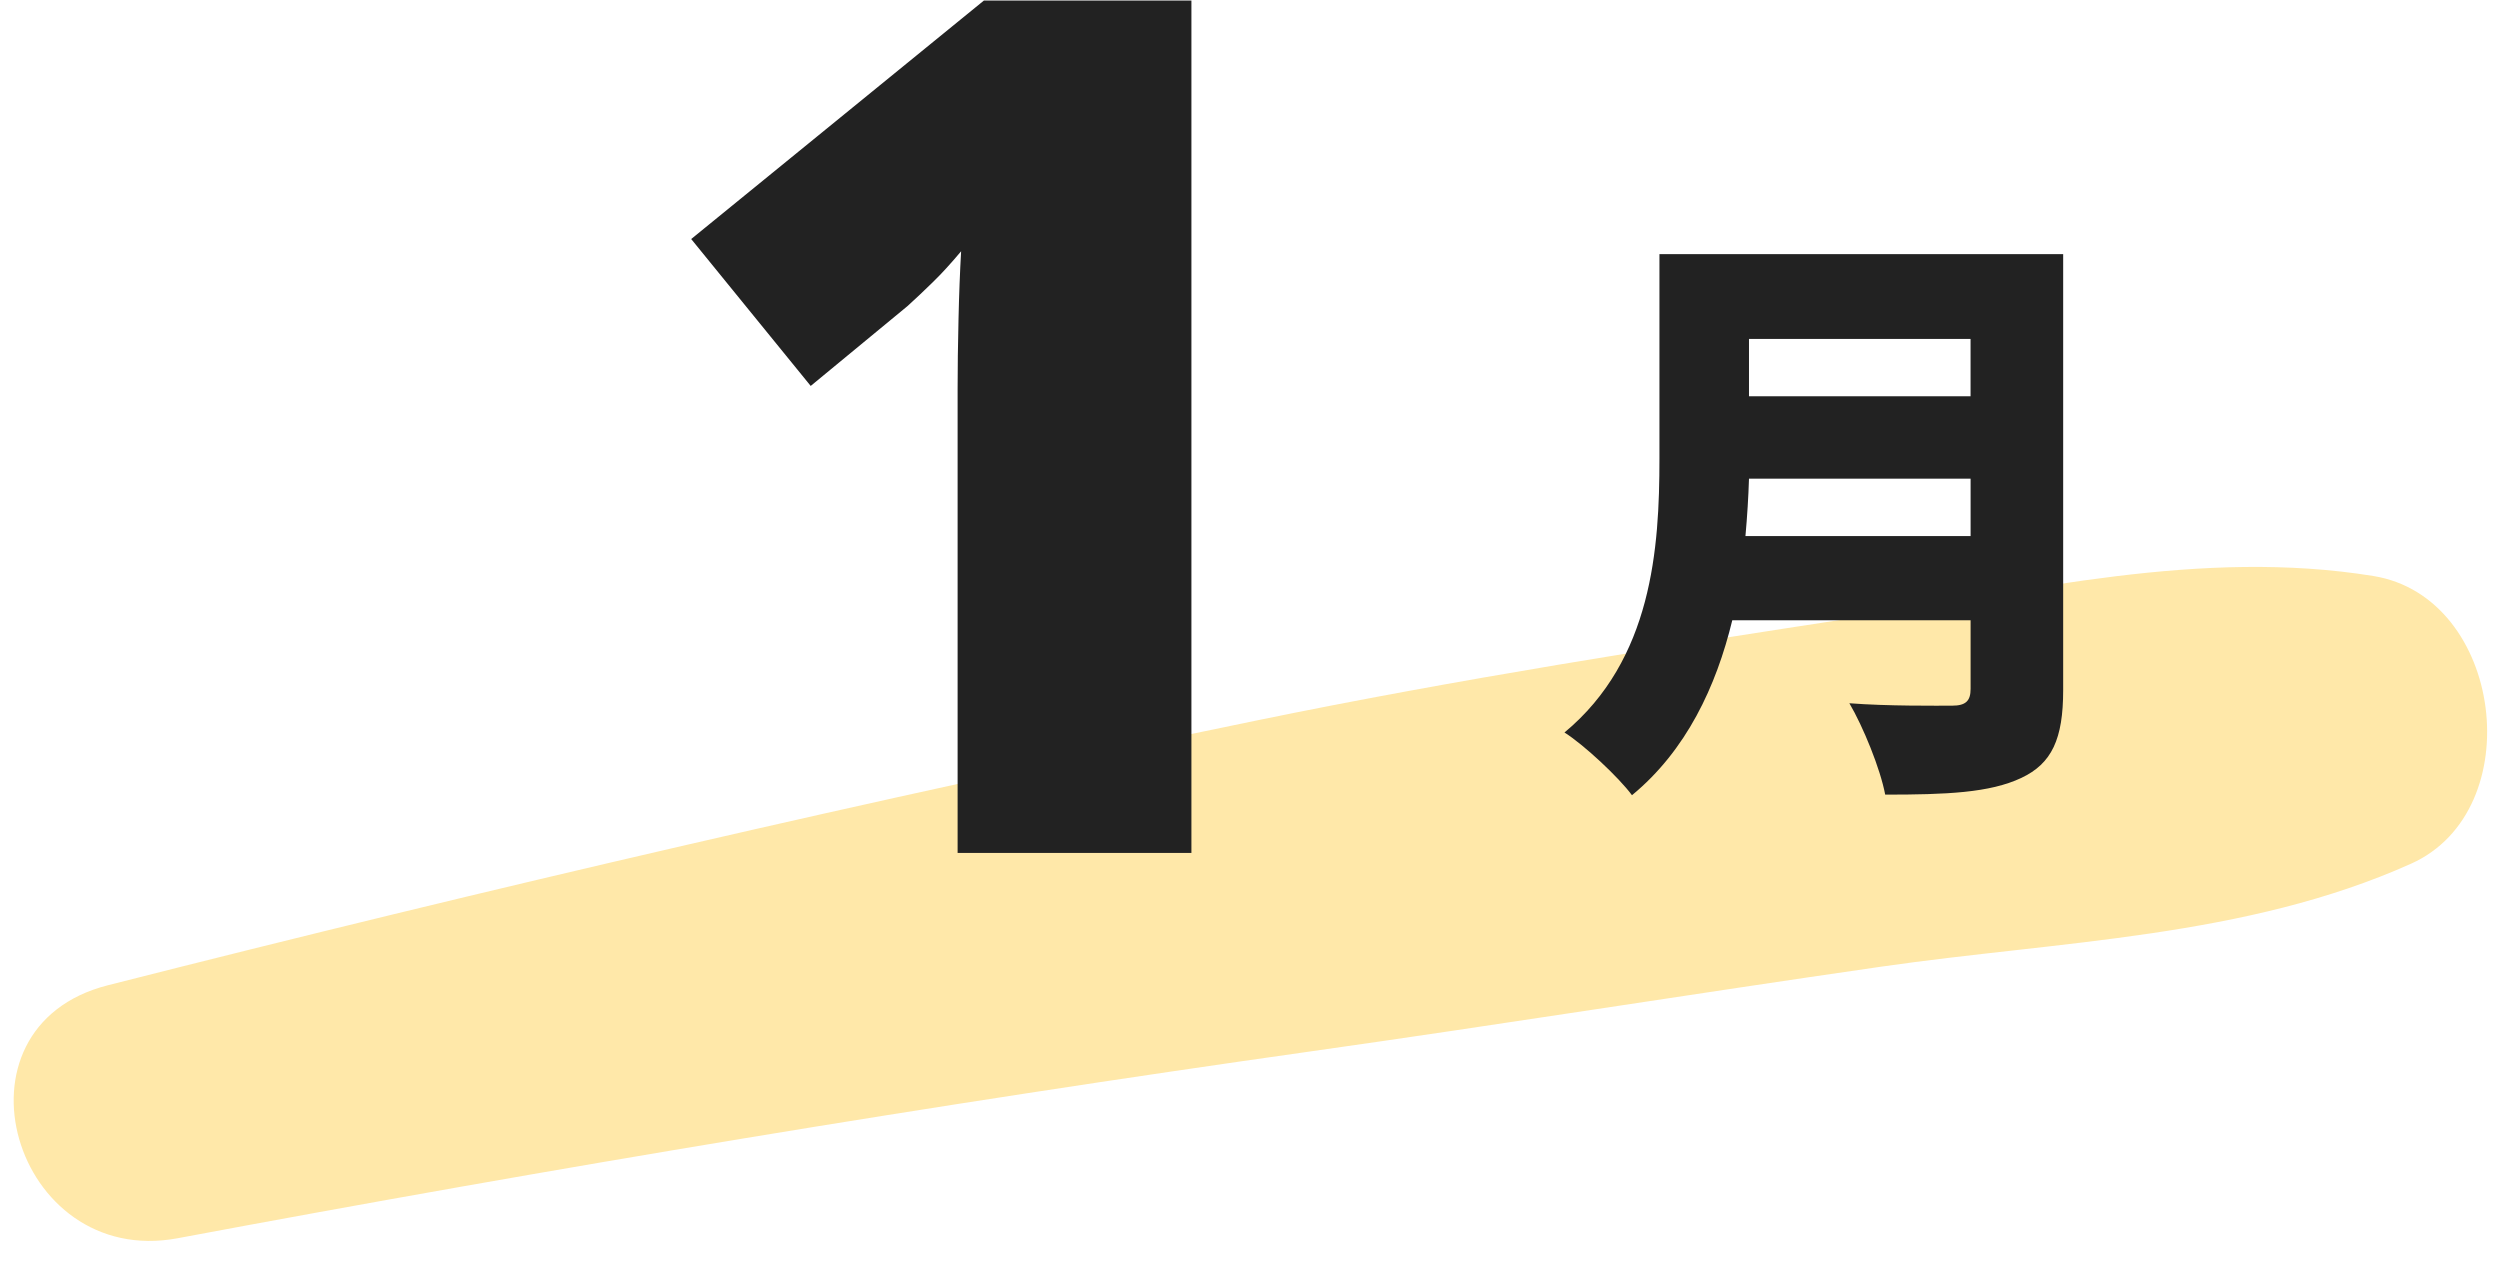 <?xml version="1.0" encoding="UTF-8" standalone="no"?>
<!DOCTYPE svg PUBLIC "-//W3C//DTD SVG 1.1//EN" "http://www.w3.org/Graphics/SVG/1.1/DTD/svg11.dtd">
<svg width="100%" height="100%" viewBox="0 0 67 34" version="1.1" xmlns="http://www.w3.org/2000/svg" xmlns:xlink="http://www.w3.org/1999/xlink" xml:space="preserve" xmlns:serif="http://www.serif.com/" style="fill-rule:evenodd;clip-rule:evenodd;stroke-linejoin:round;stroke-miterlimit:2;">
    <g transform="matrix(1,0,0,1,-2300,-890)">
        <g id="c12_calm01" transform="matrix(1,0,0,1,464,0)">
            <g transform="matrix(1,0,0,1,1840.76,905.512)">
                <path d="M0,17.673C10.104,15.782 20.245,14.096 30.424,12.657C35.506,11.938 40.574,11.128 45.654,10.395C50.44,9.704 55.424,9.623 59.855,7.636C63.047,6.205 62.329,0.489 58.847,-0.075C54.24,-0.822 49.639,0.323 45.05,1.027C39.675,1.851 34.297,2.691 28.97,3.786C18.635,5.91 8.357,8.294 -1.869,10.893C-6.306,12.02 -4.394,18.495 0,17.673" style="fill:rgb(255,232,169);fill-rule:nonzero;"/>
            </g>
            <g transform="matrix(1,0,0,1,1468,612.955)">
                <path d="M414.873,287.665L420.811,287.665L420.811,286.129L414.873,286.129L414.873,287.665ZM420.812,291.411L420.812,289.874L414.873,289.874C414.858,290.354 414.826,290.882 414.778,291.411L420.812,291.411ZM423.293,295.54C423.293,296.852 422.989,297.508 422.172,297.893C421.325,298.294 420.156,298.341 418.523,298.341C418.395,297.653 417.931,296.516 417.563,295.892C418.587,295.972 419.932,295.957 420.316,295.957C420.684,295.957 420.812,295.828 420.812,295.508L420.812,293.668L414.425,293.668C413.994,295.444 413.193,297.157 411.737,298.357C411.384,297.877 410.44,296.997 409.928,296.676C412.281,294.723 412.473,291.73 412.473,289.345L412.473,283.855L423.293,283.855L423.293,295.54Z" style="fill:rgb(34,34,34);fill-rule:nonzero;"/>
            </g>
            <g transform="matrix(1,0,0,1,1867.93,890.015)">
                <path d="M0,22.844L-6.266,22.844L-6.266,10.399C-6.266,9.842 -6.258,9.225 -6.242,8.547C-6.227,7.87 -6.203,7.261 -6.172,6.719C-6.443,7.042 -6.695,7.319 -6.93,7.547C-7.164,7.777 -7.391,7.99 -7.609,8.188L-10.203,10.328L-13.406,6.391L-5.562,0L0,0L0,22.844Z" style="fill:rgb(34,34,34);fill-rule:nonzero;"/>
            </g>
        </g>
    </g>
</svg>
